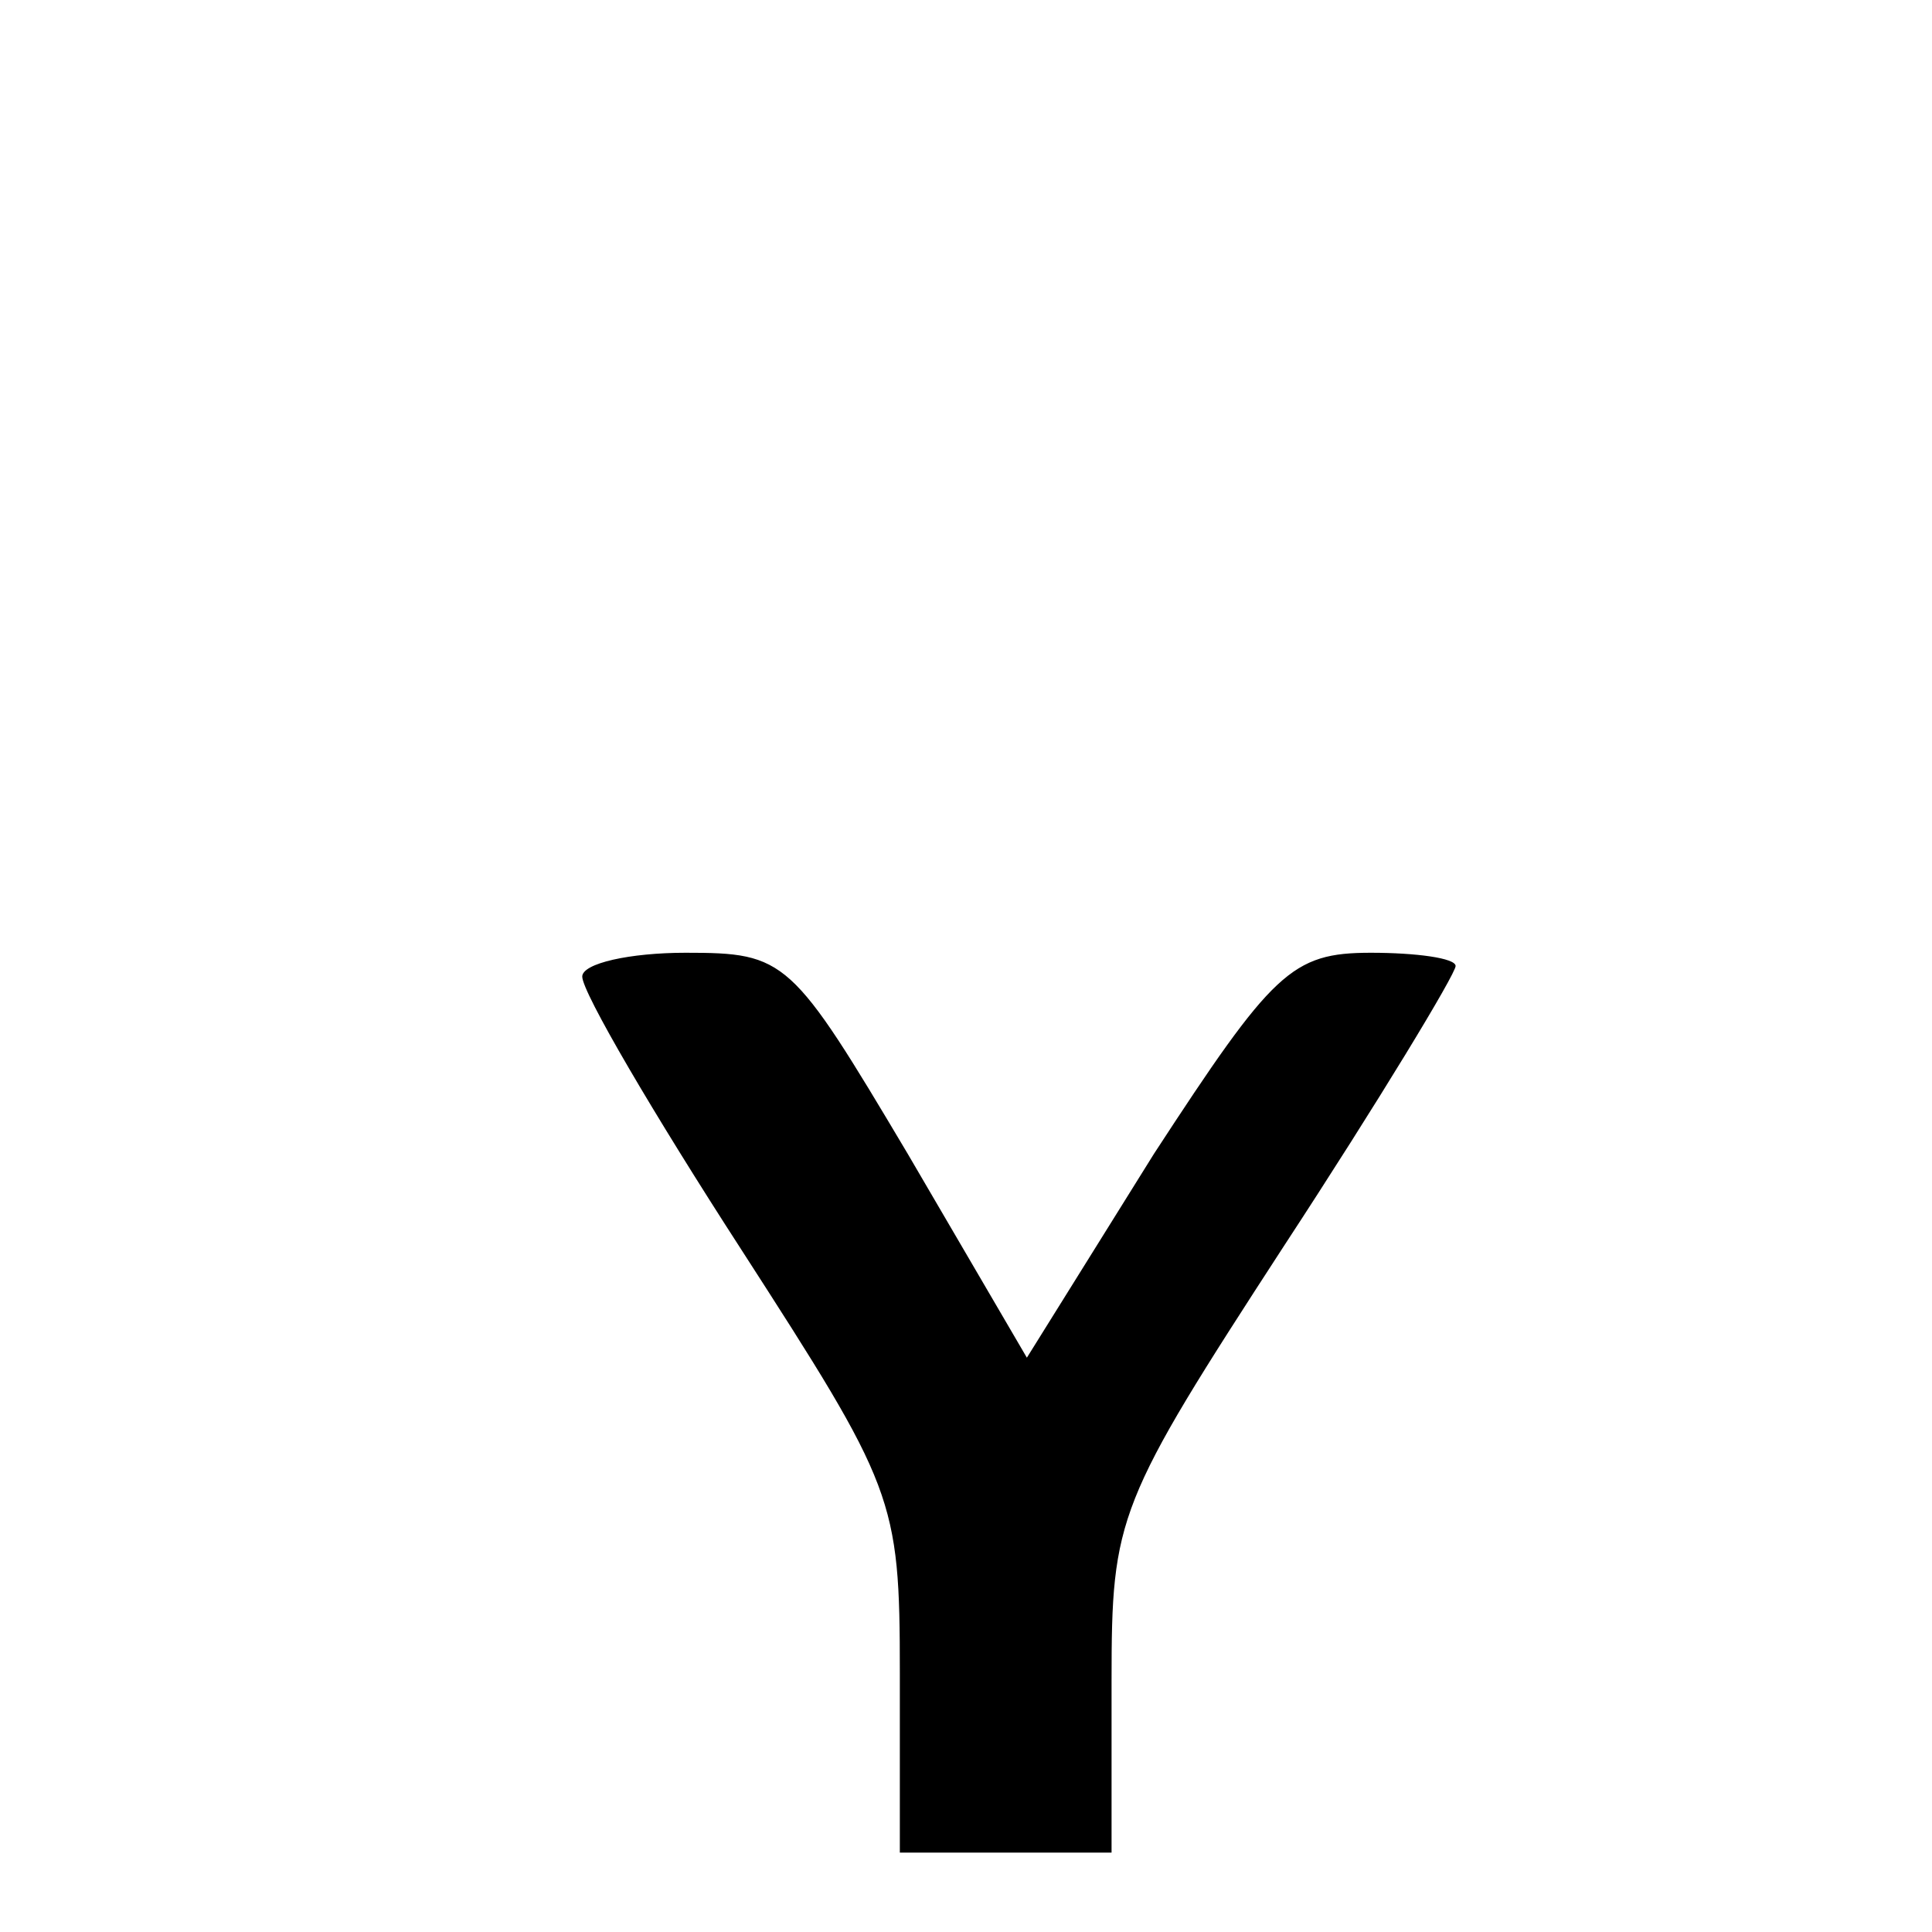 <?xml version="1.0" standalone="no"?>
<!DOCTYPE svg PUBLIC "-//W3C//DTD SVG 20010904//EN"
 "http://www.w3.org/TR/2001/REC-SVG-20010904/DTD/svg10.dtd">
<svg version="1.0" xmlns="http://www.w3.org/2000/svg"
 width="73pt" height="73pt" viewBox="0 0 73 73"
 preserveAspectRatio="xMidYMid meet">
<g transform="translate(0,73) scale(0.1,-0.1)"
fill="#000000" stroke="none">
<path d="M220 361 c0 -6 27 -52 60 -103 58 -90 60 -94 60 -160 l0 -68 40 0 40
0 0 65 c0 62 2 67 65 164 36 55 65 103 65 106 0 3 -15 5 -32 5 -30 0 -37 -7
-82 -76 l-48 -77 -45 77 c-44 74 -46 76 -84 76 -21 0 -39 -4 -39 -9z"/>
</g>
</svg>
